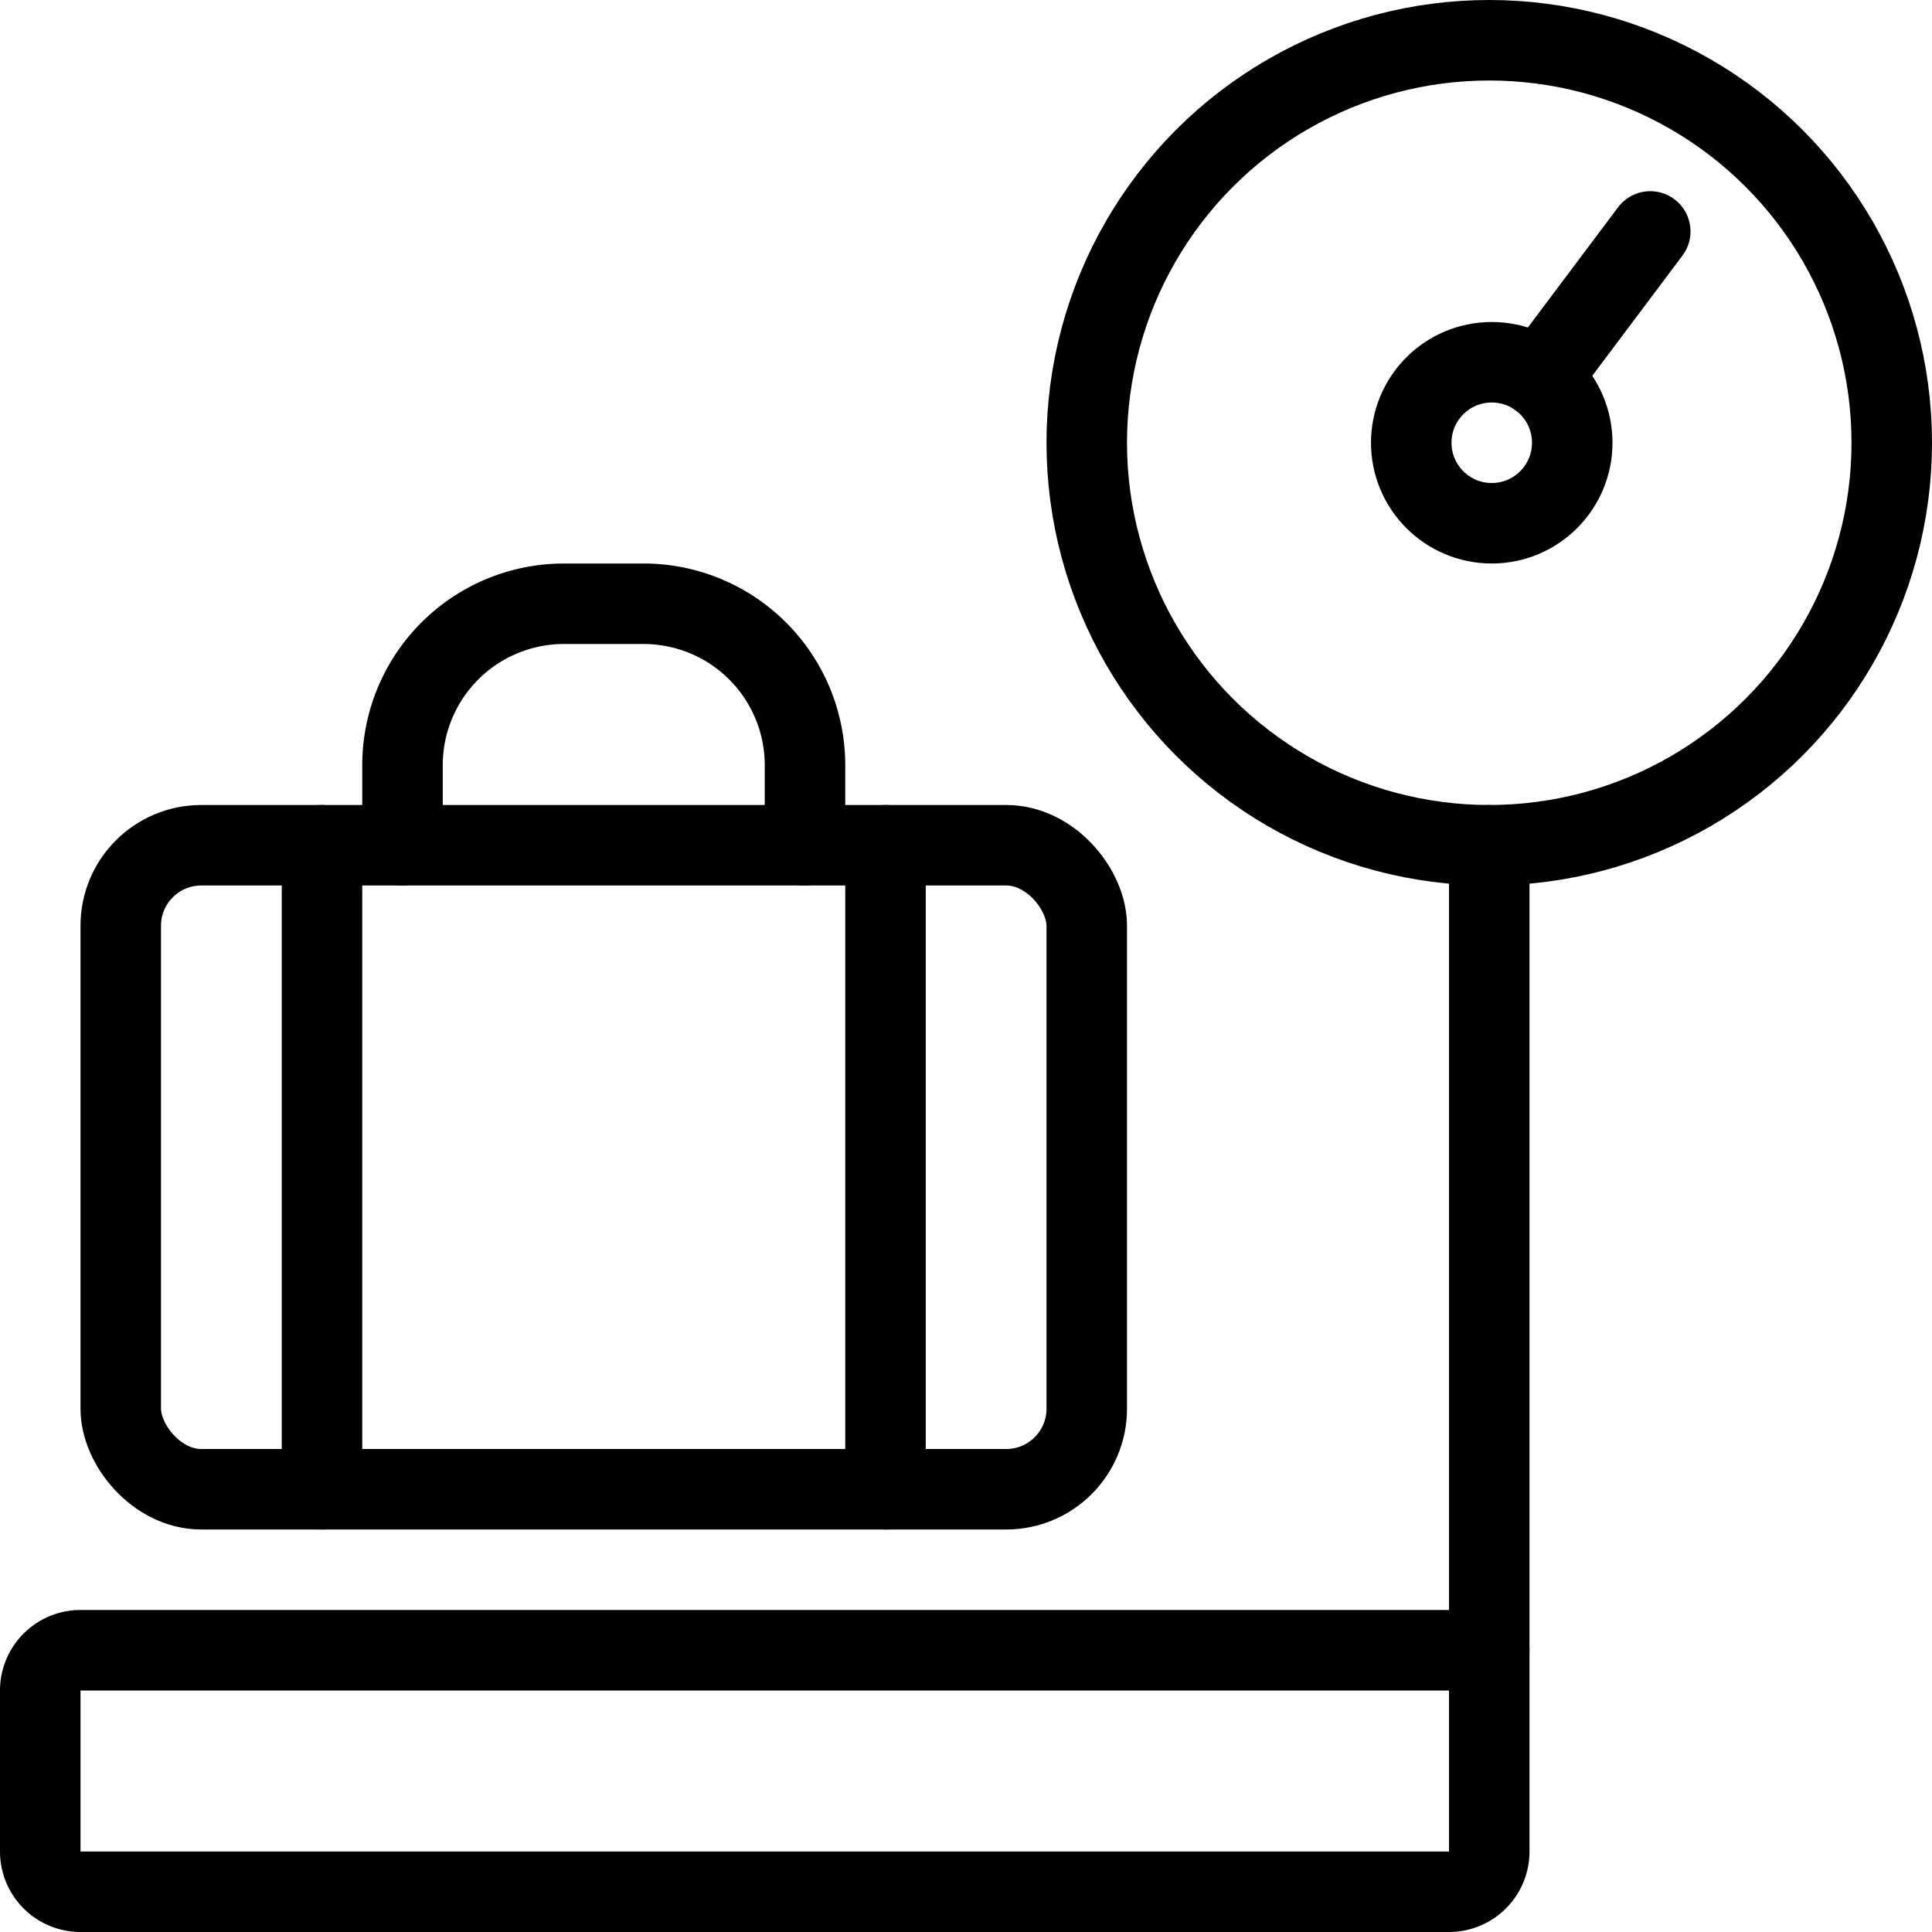 <svg xmlns="http://www.w3.org/2000/svg" viewBox="0 0 24 24"><g transform="matrix(1,0,0,1,0,0)"><defs><style>.a{fill:none;stroke:#000000;stroke-linecap:round;stroke-linejoin:round;}</style></defs><title>baggage-weight-2</title><line class="a" x1="18.5" y1="20.5" x2="18.5" y2="10.5"></line><circle class="a" cx="18.5" cy="5.5" r="5"></circle><path class="a" d="M1,20.5H18.5a0,0,0,0,1,0,0V23a.5.5,0,0,1-.5.5H1A.5.5,0,0,1,.5,23V21A.5.5,0,0,1,1,20.5Z"></path><circle class="a" cx="18.531" cy="5.5" r="1"></circle><line class="a" x1="19.131" y1="4.7" x2="20.5" y2="2.875"></line><path class="a" d="M5,10.5v-1a2.006,2.006,0,0,1,2-2H8a2.006,2.006,0,0,1,2,2v1"></path><line class="a" x1="4" y1="10.5" x2="4" y2="18.5"></line><line class="a" x1="11" y1="10.5" x2="11" y2="18.5"></line><rect class="a" x="1.5" y="10.5" width="12" height="8" rx="1" ry="1"></rect></g></svg>